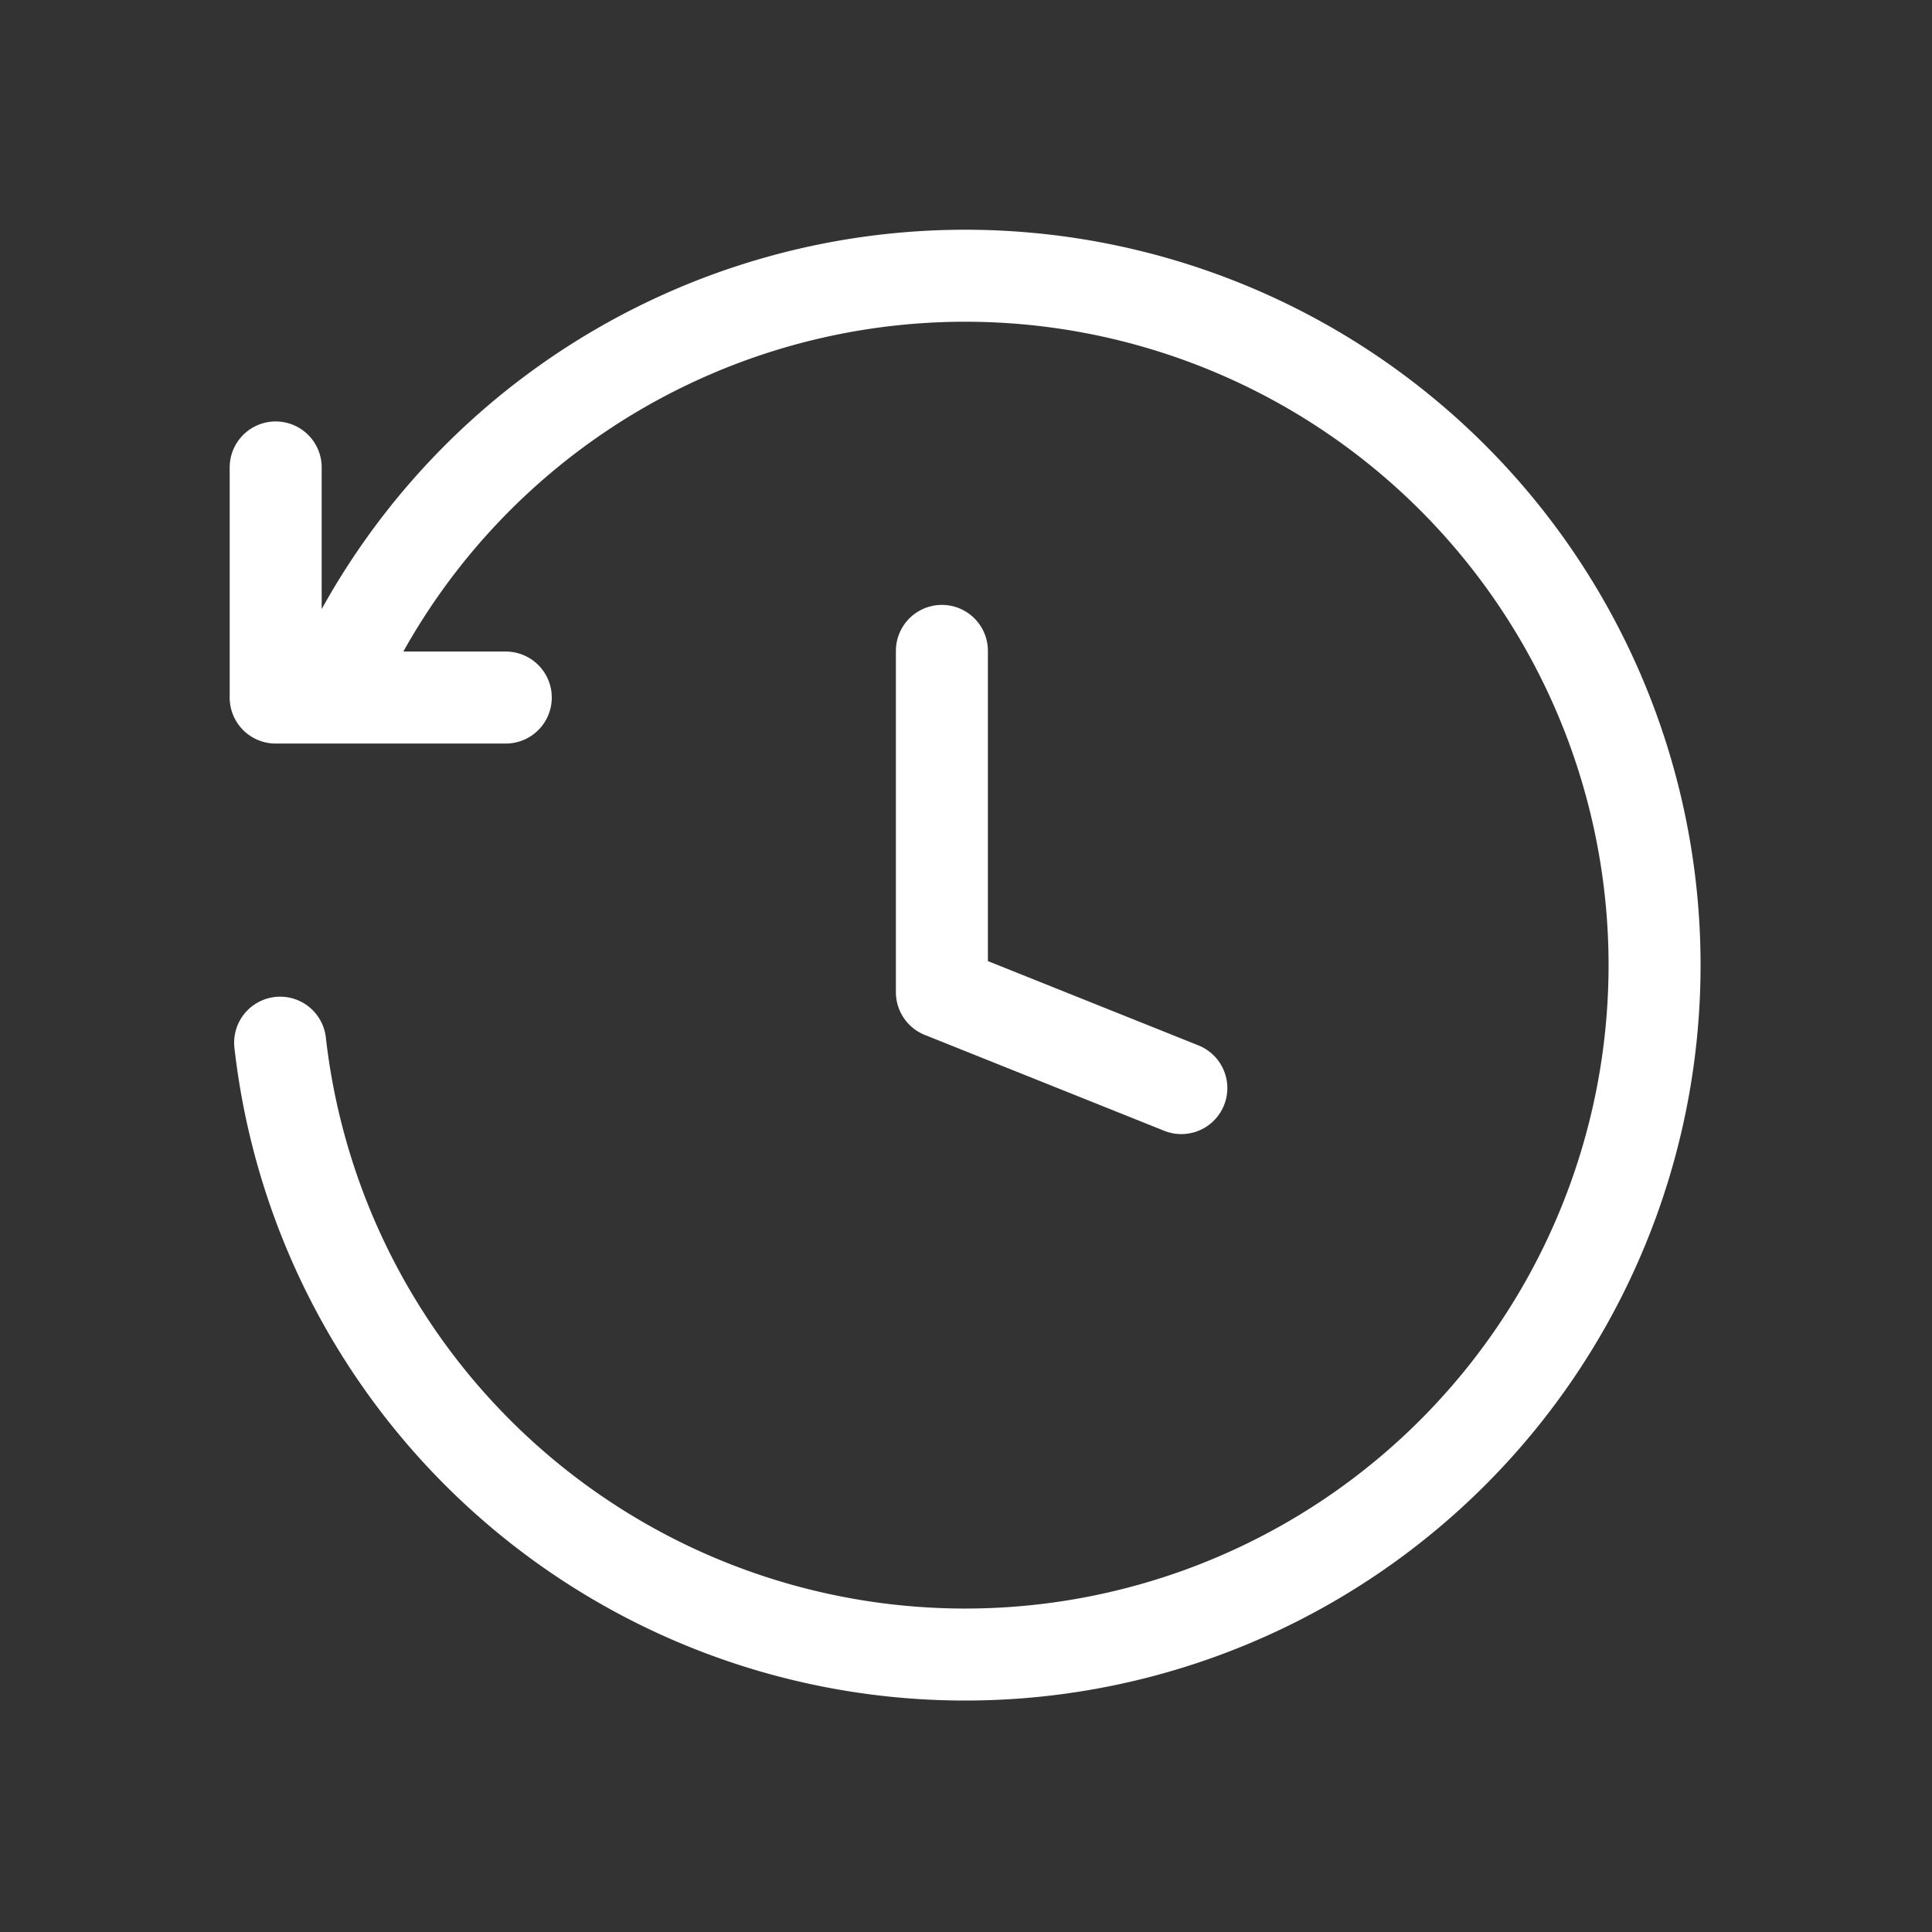 <svg width="42" height="42" fill="none" xmlns="http://www.w3.org/2000/svg"><rect width="100%" height="100%" fill="#333333" stroke="none"/><path d="M25.681 23.654l-5.205-2.084v-7.42M5.993 10.162v5.002h5.002M6.09 22.667a14.987 14.987 0 101.08-7.503" stroke="#fff" stroke-width="2" stroke-linecap="round" stroke-linejoin="round"/></svg>